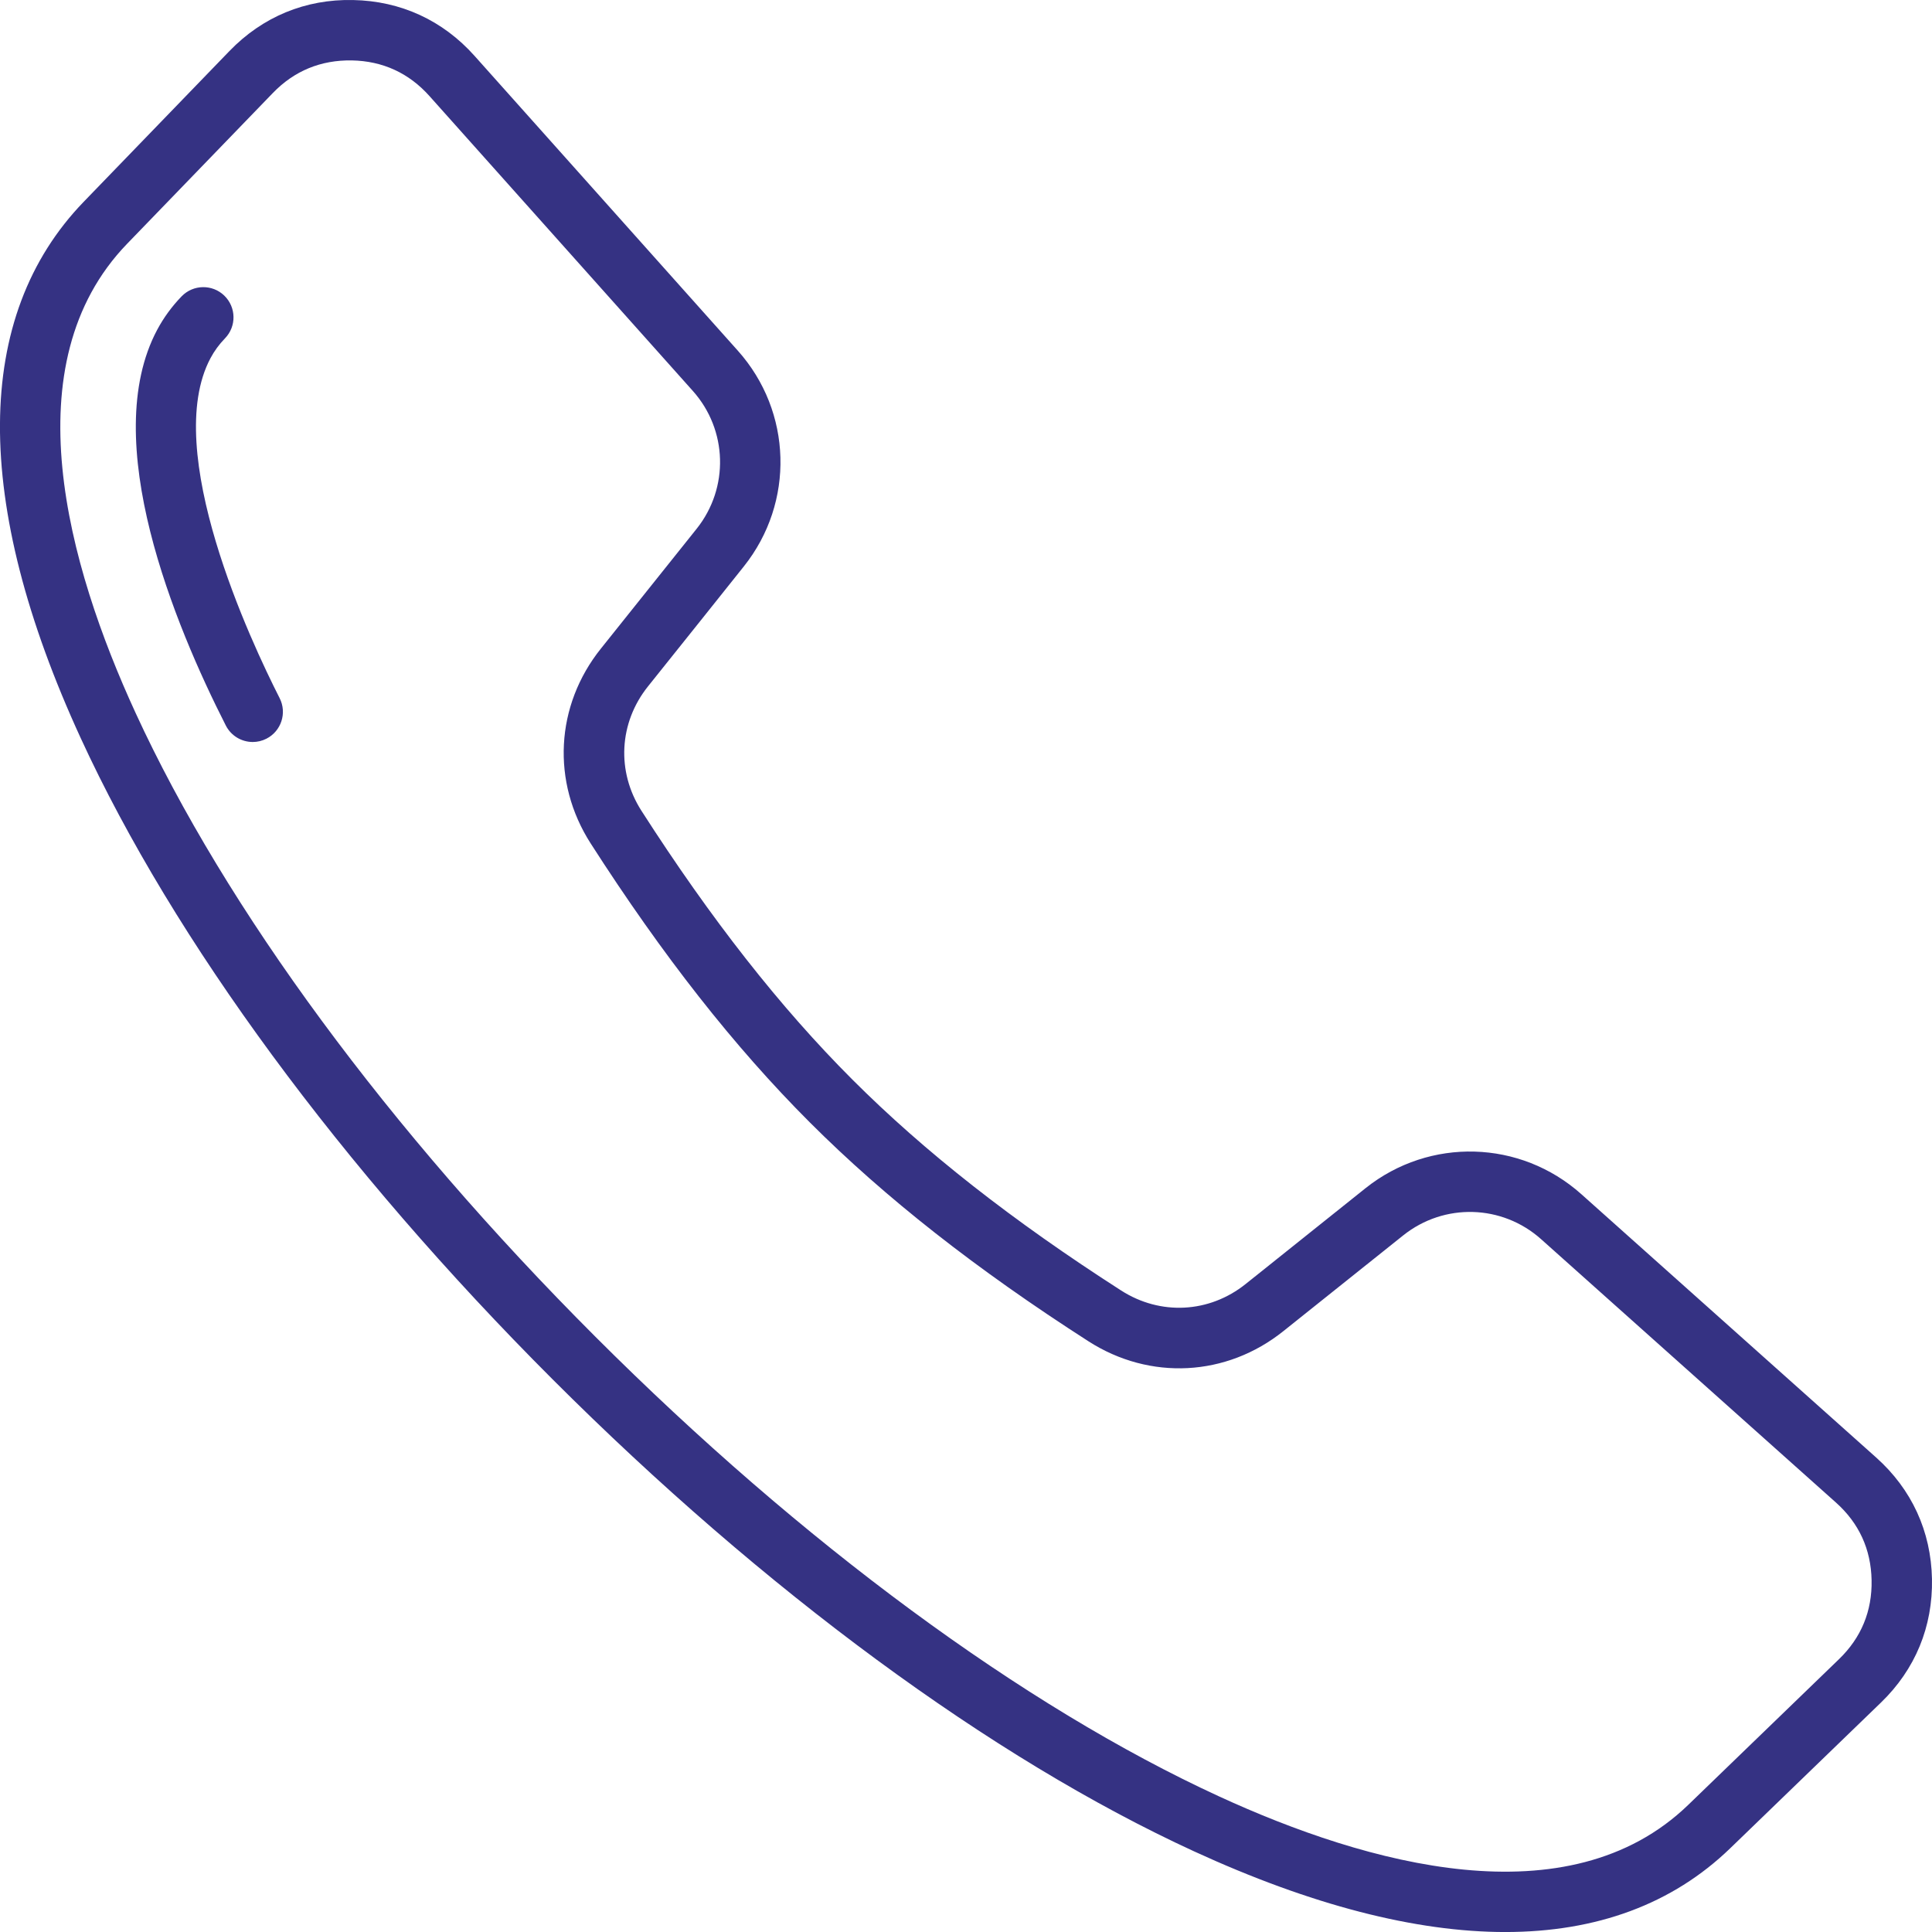 <svg xmlns="http://www.w3.org/2000/svg" width="74" height="74" viewBox="0 0 74 74" fill="none">
    <g clip-path="url(#clip0_154_3056)">
      <path d="M71.861 55.826L60.569 45.74C58.232 43.653 54.758 43.555 52.307 45.507C51.092 46.476 49.559 47.7 47.713 49.179C46.318 50.296 44.446 50.394 42.942 49.429C38.785 46.762 35.418 44.12 32.649 41.351C29.88 38.582 27.238 35.215 24.571 31.058C23.606 29.555 23.704 27.682 24.822 26.287C26.301 24.441 27.524 22.908 28.493 21.692C30.445 19.242 30.348 15.768 28.261 13.432L18.175 2.139C16.958 0.777 15.349 0.037 13.522 0.001C11.697 -0.038 10.059 0.641 8.789 1.954L3.208 7.727C-1.031 12.112 -1.071 19.216 3.091 28.27C6.65 36.012 13.069 44.734 21.166 52.832C29.264 60.929 37.987 67.349 45.729 70.908C50.214 72.97 54.22 74.001 57.655 74.001C61.154 74.001 64.06 72.931 66.272 70.792L72.046 65.211C73.359 63.942 74.034 62.305 73.999 60.478C73.963 58.651 73.223 57.043 71.861 55.826ZM70.439 63.549L64.665 69.129C60.065 73.576 52.353 71.409 46.695 68.807C39.195 65.359 30.71 59.105 22.802 51.197C14.893 43.288 8.64 34.803 5.192 27.304C2.591 21.646 0.424 13.935 4.871 9.335L10.451 3.562C11.274 2.71 12.292 2.295 13.476 2.314C14.661 2.337 15.661 2.797 16.45 3.68L26.536 14.972C27.87 16.465 27.932 18.686 26.684 20.252C25.717 21.466 24.494 22.997 23.017 24.841C21.269 27.023 21.115 29.954 22.625 32.307C25.382 36.605 28.126 40.098 31.014 42.986C33.901 45.874 37.395 48.618 41.693 51.376C44.046 52.885 46.977 52.732 49.159 50.983C51.003 49.506 52.534 48.283 53.749 47.316C55.314 46.068 57.535 46.13 59.028 47.464L70.32 57.55C71.204 58.339 71.663 59.34 71.686 60.524C71.71 61.708 71.29 62.726 70.439 63.549ZM10.71 26.739C11 27.308 10.773 28.005 10.204 28.294C10.036 28.38 9.857 28.42 9.681 28.42C9.259 28.42 8.853 28.189 8.649 27.788C6.697 23.95 3.759 16.877 6.02 12.633C6.268 12.168 6.583 11.736 6.956 11.351C7.4 10.892 8.132 10.879 8.591 11.323C9.05 11.767 9.063 12.499 8.619 12.958C8.392 13.192 8.21 13.442 8.061 13.721C6.175 17.261 9.612 24.58 10.71 26.739Z" fill="#353283"/>
    </g>
    <defs>
      <clipPath id="clip0_154_3056">
        <rect width="74" height="74" fill="white"/>
      </clipPath>
    </defs>
  </svg>